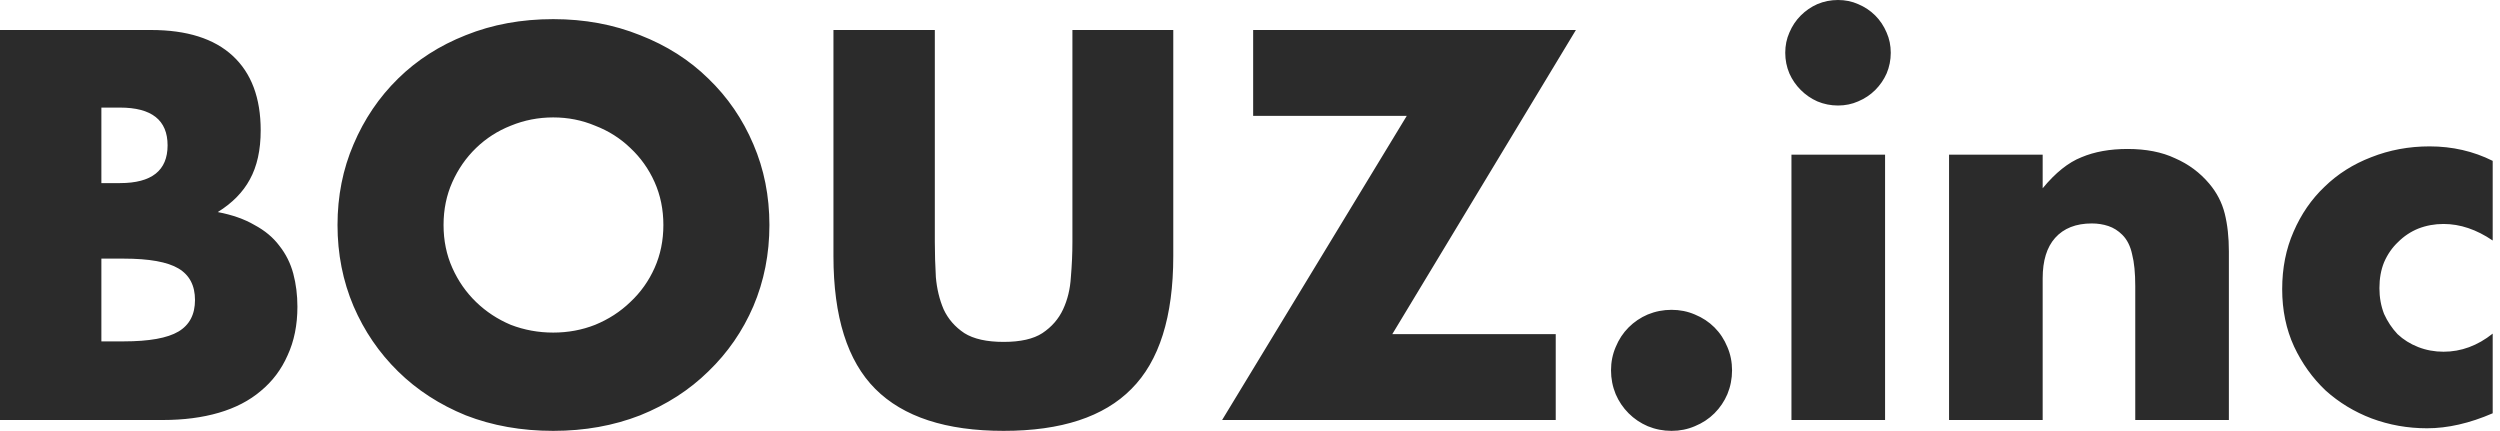 <svg xmlns="http://www.w3.org/2000/svg" width="174" height="30" viewBox="0 0 174 30" fill="none">
<path d="M7.056 23.76H8.604C10.38 23.76 11.652 23.532 12.42 23.076C13.188 22.62 13.572 21.888 13.572 20.88C13.572 19.872 13.188 19.14 12.42 18.684C11.652 18.228 10.38 18 8.604 18H7.056V23.76ZM7.056 12.744H8.352C10.56 12.744 11.664 11.868 11.664 10.116C11.664 8.364 10.56 7.488 8.352 7.488H7.056V12.744ZM5.99027e-06 2.088H10.512C13.008 2.088 14.904 2.688 16.2 3.888C17.496 5.088 18.144 6.816 18.144 9.072C18.144 10.44 17.892 11.58 17.388 12.492C16.908 13.38 16.164 14.136 15.156 14.76C16.164 14.952 17.016 15.252 17.712 15.66C18.432 16.044 19.008 16.524 19.44 17.1C19.896 17.676 20.22 18.324 20.412 19.044C20.604 19.764 20.7 20.532 20.7 21.348C20.7 22.62 20.472 23.748 20.016 24.732C19.584 25.716 18.96 26.544 18.144 27.216C17.352 27.888 16.38 28.392 15.228 28.728C14.076 29.064 12.78 29.232 11.34 29.232H5.99027e-06V2.088ZM30.871 15.66C30.871 16.74 31.075 17.736 31.483 18.648C31.891 19.56 32.443 20.352 33.139 21.024C33.835 21.696 34.639 22.224 35.551 22.608C36.487 22.968 37.471 23.148 38.503 23.148C39.535 23.148 40.507 22.968 41.419 22.608C42.355 22.224 43.171 21.696 43.867 21.024C44.587 20.352 45.151 19.56 45.559 18.648C45.967 17.736 46.171 16.74 46.171 15.66C46.171 14.58 45.967 13.584 45.559 12.672C45.151 11.76 44.587 10.968 43.867 10.296C43.171 9.624 42.355 9.108 41.419 8.748C40.507 8.364 39.535 8.172 38.503 8.172C37.471 8.172 36.487 8.364 35.551 8.748C34.639 9.108 33.835 9.624 33.139 10.296C32.443 10.968 31.891 11.76 31.483 12.672C31.075 13.584 30.871 14.58 30.871 15.66ZM23.491 15.66C23.491 13.644 23.863 11.772 24.607 10.044C25.351 8.292 26.383 6.768 27.703 5.472C29.023 4.176 30.595 3.168 32.419 2.448C34.267 1.704 36.295 1.332 38.503 1.332C40.687 1.332 42.703 1.704 44.551 2.448C46.399 3.168 47.983 4.176 49.303 5.472C50.647 6.768 51.691 8.292 52.435 10.044C53.179 11.772 53.551 13.644 53.551 15.66C53.551 17.676 53.179 19.56 52.435 21.312C51.691 23.04 50.647 24.552 49.303 25.848C47.983 27.144 46.399 28.164 44.551 28.908C42.703 29.628 40.687 29.988 38.503 29.988C36.295 29.988 34.267 29.628 32.419 28.908C30.595 28.164 29.023 27.144 27.703 25.848C26.383 24.552 25.351 23.04 24.607 21.312C23.863 19.56 23.491 17.676 23.491 15.66ZM65.064 2.088V16.848C65.064 17.64 65.088 18.456 65.136 19.296C65.208 20.112 65.388 20.856 65.676 21.528C65.988 22.2 66.468 22.752 67.116 23.184C67.764 23.592 68.676 23.796 69.852 23.796C71.028 23.796 71.928 23.592 72.552 23.184C73.2 22.752 73.68 22.2 73.992 21.528C74.304 20.856 74.484 20.112 74.532 19.296C74.604 18.456 74.64 17.64 74.64 16.848V2.088H81.66V17.82C81.66 22.044 80.688 25.128 78.744 27.072C76.824 29.016 73.86 29.988 69.852 29.988C65.844 29.988 62.868 29.016 60.924 27.072C58.98 25.128 58.008 22.044 58.008 17.82V2.088H65.064ZM96.903 23.256H108.279V29.232H85.059L97.911 8.064H87.219V2.088H109.683L96.903 23.256ZM112.127 25.776C112.127 25.2 112.235 24.66 112.451 24.156C112.667 23.628 112.967 23.172 113.351 22.788C113.735 22.404 114.179 22.104 114.683 21.888C115.211 21.672 115.763 21.564 116.339 21.564C116.915 21.564 117.455 21.672 117.959 21.888C118.487 22.104 118.943 22.404 119.327 22.788C119.711 23.172 120.011 23.628 120.227 24.156C120.443 24.66 120.551 25.2 120.551 25.776C120.551 26.352 120.443 26.904 120.227 27.432C120.011 27.936 119.711 28.38 119.327 28.764C118.943 29.148 118.487 29.448 117.959 29.664C117.455 29.88 116.915 29.988 116.339 29.988C115.763 29.988 115.211 29.88 114.683 29.664C114.179 29.448 113.735 29.148 113.351 28.764C112.967 28.38 112.667 27.936 112.451 27.432C112.235 26.904 112.127 26.352 112.127 25.776ZM131.201 10.764V29.232H124.685V10.764H131.201ZM124.253 3.672C124.253 3.168 124.349 2.7 124.541 2.268C124.733 1.812 124.997 1.416 125.333 1.08C125.669 0.744 126.053 0.48 126.485 0.288C126.941 0.096 127.421 5.43594e-05 127.925 5.43594e-05C128.429 5.43594e-05 128.897 0.096 129.329 0.288C129.785 0.48 130.181 0.744 130.517 1.08C130.853 1.416 131.117 1.812 131.309 2.268C131.501 2.7 131.597 3.168 131.597 3.672C131.597 4.176 131.501 4.656 131.309 5.112C131.117 5.544 130.853 5.928 130.517 6.264C130.181 6.6 129.785 6.864 129.329 7.056C128.897 7.248 128.429 7.344 127.925 7.344C127.421 7.344 126.941 7.248 126.485 7.056C126.053 6.864 125.669 6.6 125.333 6.264C124.997 5.928 124.733 5.544 124.541 5.112C124.349 4.656 124.253 4.176 124.253 3.672ZM135.654 10.764H142.17V13.104C143.058 12.024 143.958 11.304 144.87 10.944C145.782 10.56 146.85 10.368 148.074 10.368C149.37 10.368 150.474 10.584 151.386 11.016C152.322 11.424 153.114 12.012 153.762 12.78C154.29 13.404 154.65 14.1 154.842 14.868C155.034 15.636 155.13 16.512 155.13 17.496V29.232H148.614V19.908C148.614 18.996 148.542 18.264 148.398 17.712C148.278 17.136 148.05 16.68 147.714 16.344C147.426 16.056 147.102 15.852 146.742 15.732C146.382 15.612 145.998 15.552 145.59 15.552C144.486 15.552 143.634 15.888 143.034 16.56C142.458 17.208 142.17 18.144 142.17 19.368V29.232H135.654V10.764ZM173.492 16.74C172.364 15.972 171.224 15.588 170.072 15.588C169.448 15.588 168.86 15.696 168.308 15.912C167.78 16.128 167.312 16.44 166.904 16.848C166.496 17.232 166.172 17.7 165.932 18.252C165.716 18.78 165.608 19.38 165.608 20.052C165.608 20.7 165.716 21.3 165.932 21.852C166.172 22.38 166.484 22.848 166.868 23.256C167.276 23.64 167.756 23.94 168.308 24.156C168.86 24.372 169.448 24.48 170.072 24.48C171.296 24.48 172.436 24.06 173.492 23.22V28.764C171.884 29.46 170.36 29.808 168.92 29.808C167.576 29.808 166.292 29.58 165.068 29.124C163.868 28.668 162.8 28.02 161.864 27.18C160.952 26.316 160.22 25.296 159.668 24.12C159.116 22.92 158.84 21.588 158.84 20.124C158.84 18.66 159.104 17.328 159.632 16.128C160.16 14.904 160.88 13.86 161.792 12.996C162.704 12.108 163.784 11.424 165.032 10.944C166.304 10.44 167.66 10.188 169.1 10.188C170.684 10.188 172.148 10.524 173.492 11.196V16.74Z" fill="#2B2B2B"/>
</svg>
